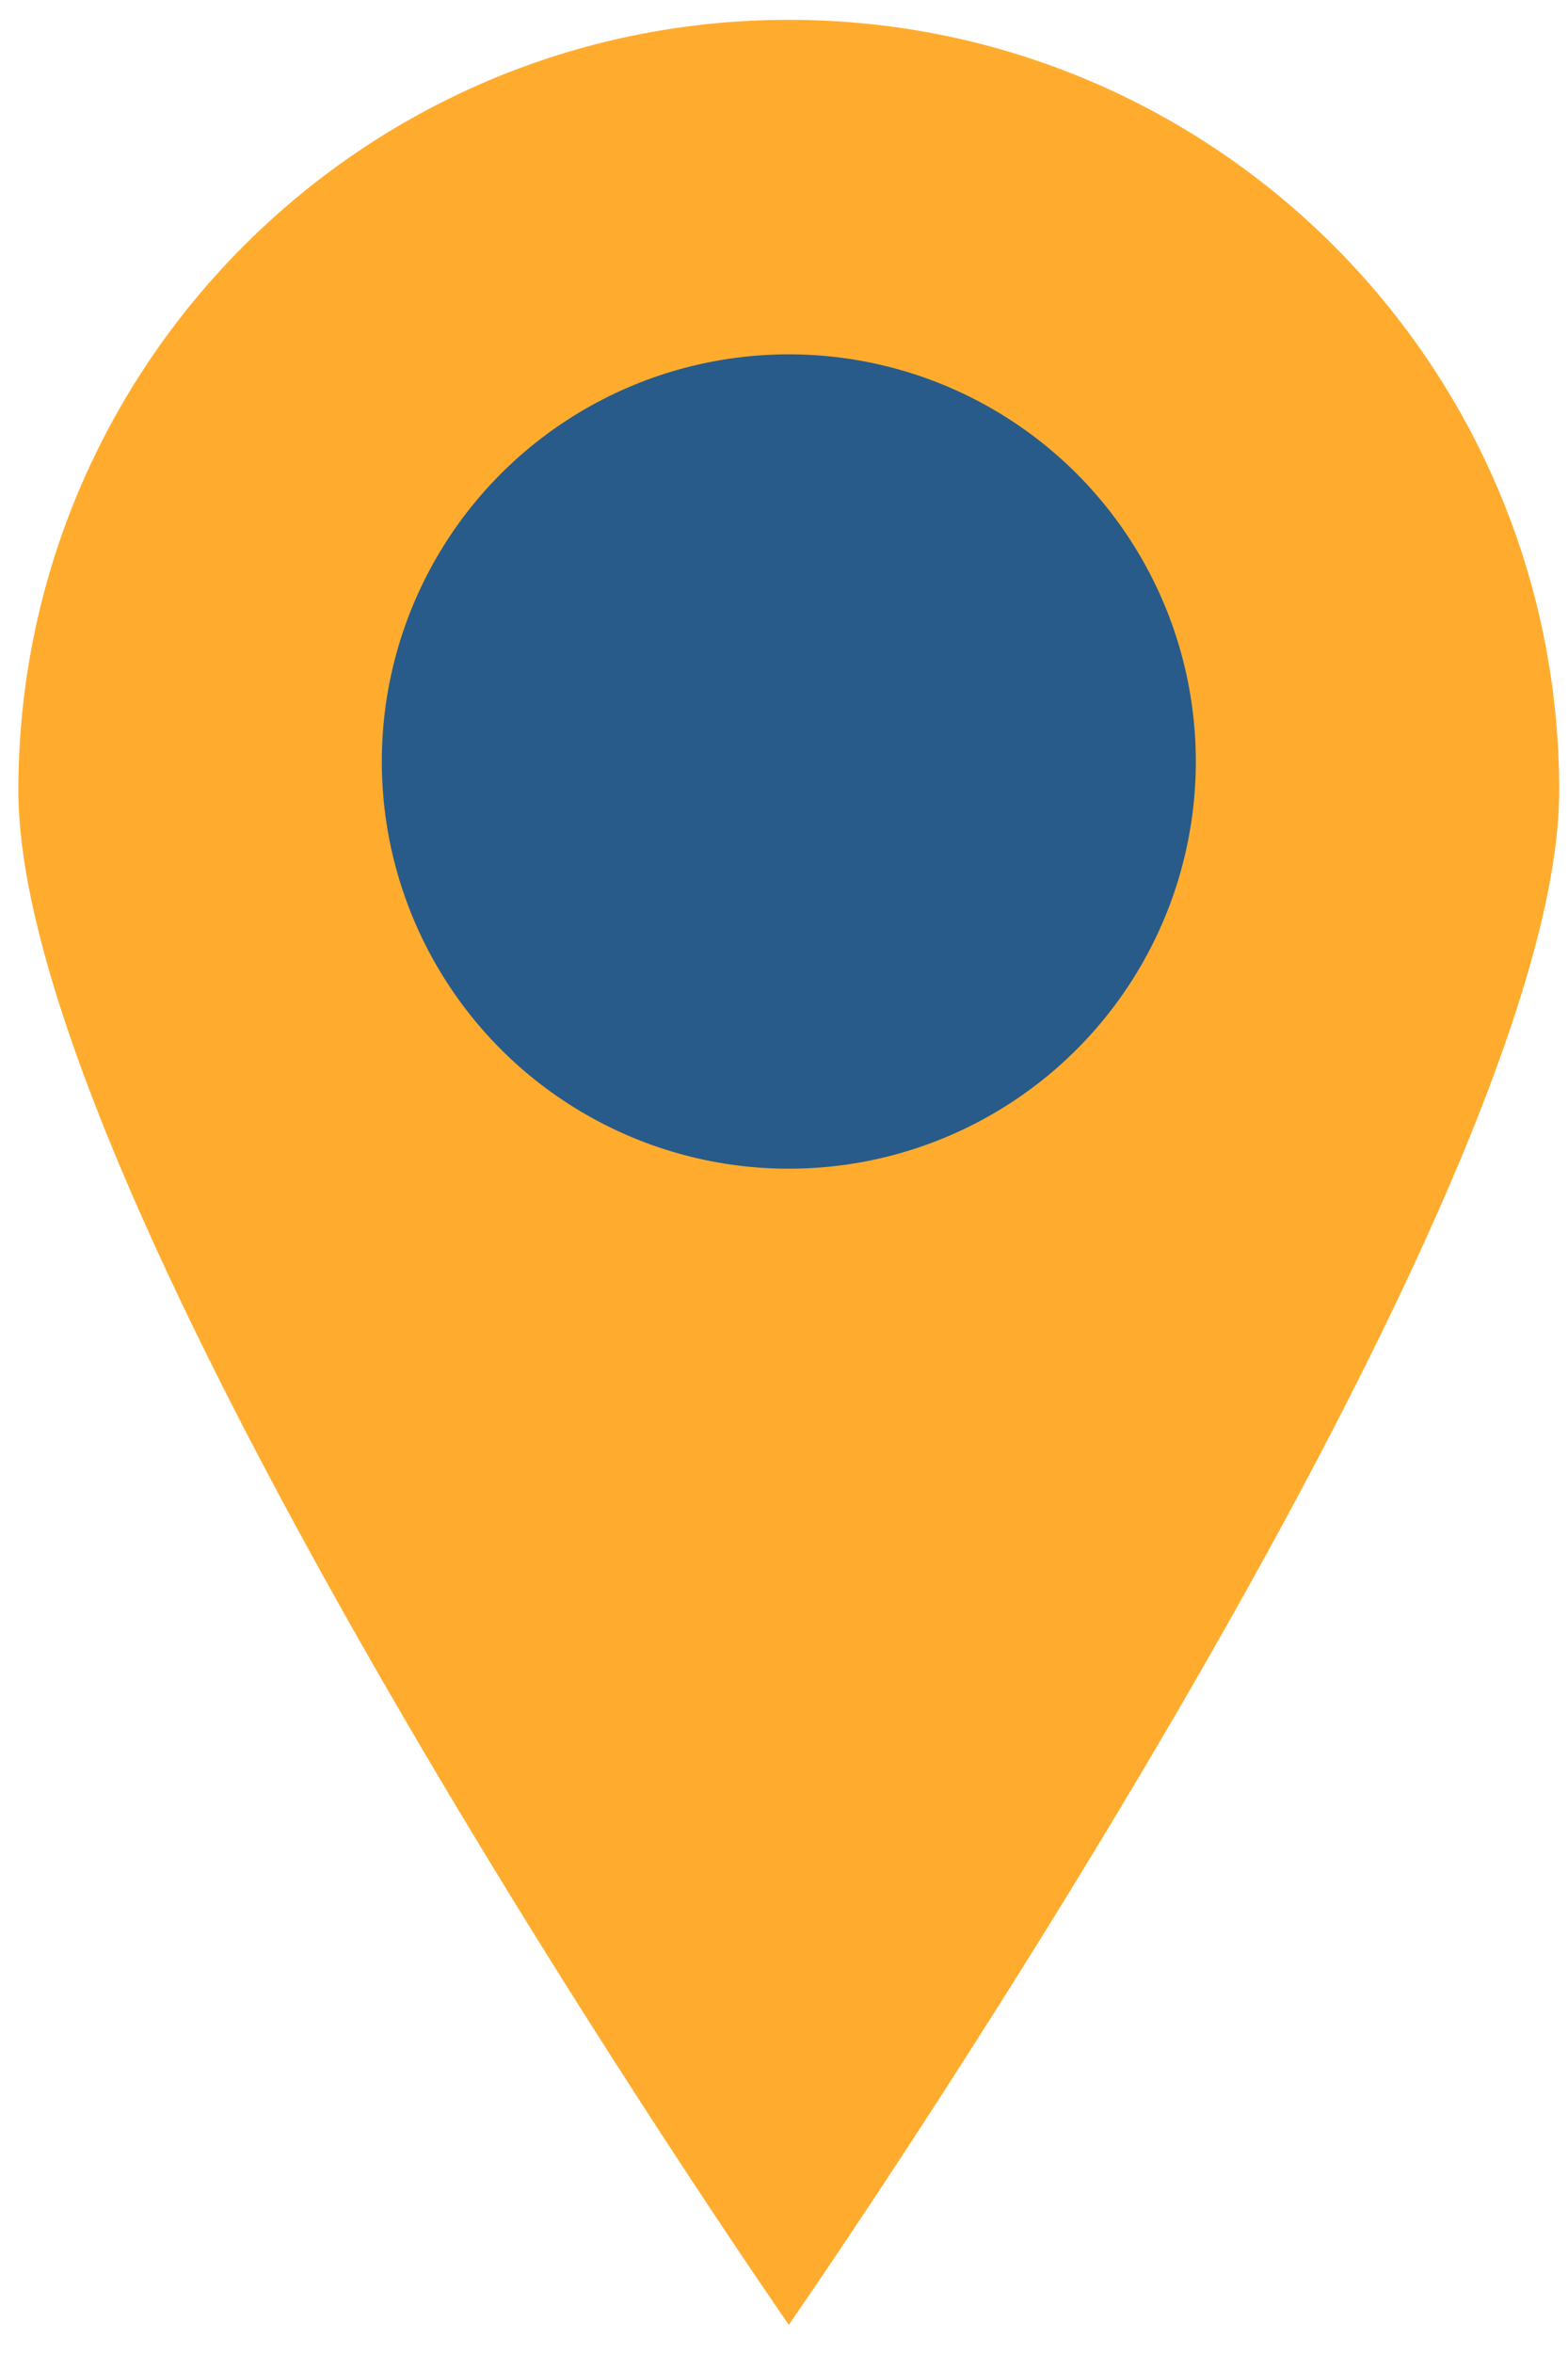 <svg xmlns="http://www.w3.org/2000/svg" width="28" height="42" viewBox="0 0 28 42" fill="none"><path d="M27.843 14.111C27.843 21.709 14.086 41.497 14.086 41.497C14.086 41.497 0.328 21.709 0.328 14.111C0.328 6.513 6.488 0.354 14.086 0.354C21.684 0.354 27.843 6.513 27.843 14.111Z" fill="#FFAC2E"></path><circle cx="14.086" cy="13.593" r="7.268" fill="#285B89"></circle></svg>